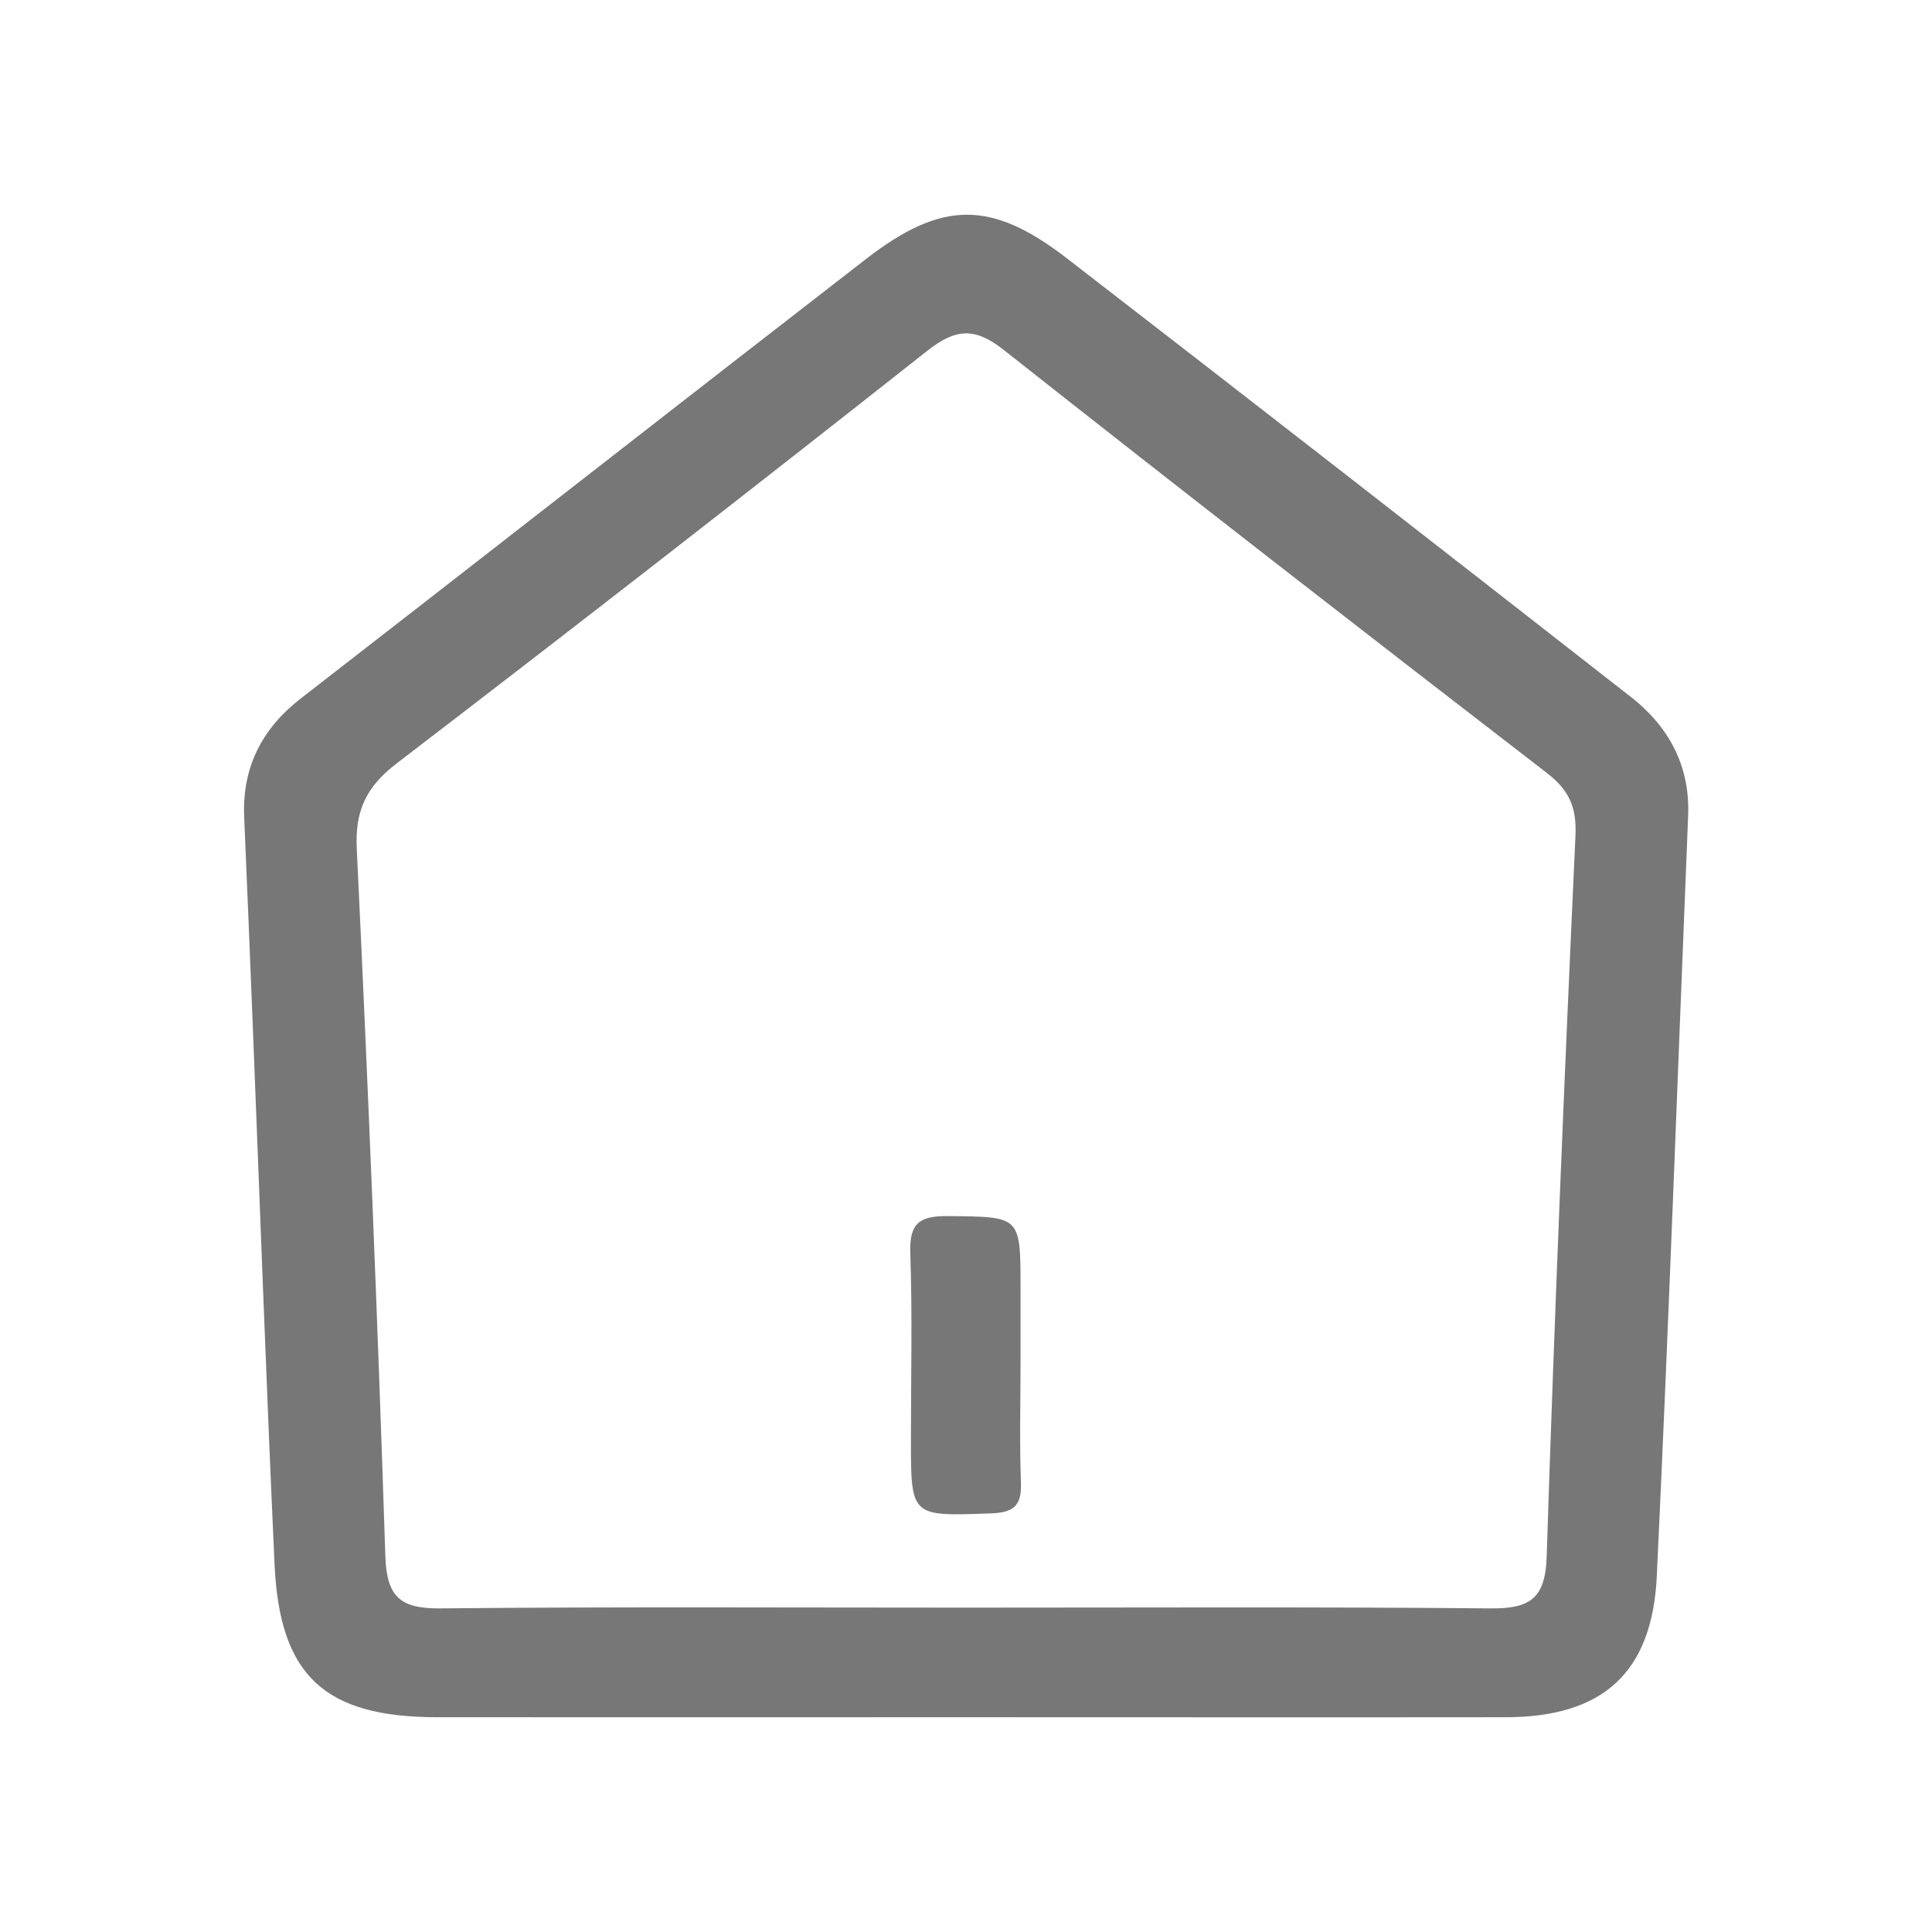 <svg width="18" height="18" viewBox="0 0 18 18" fill="none" xmlns="http://www.w3.org/2000/svg">
<g opacity="0.8" clip-path="url(#clip0_2019_66)">
<path d="M15.189 6.489C13.441 5.123 11.691 3.759 9.935 2.403C9.233 1.862 8.773 1.868 8.07 2.412C6.312 3.773 4.561 5.144 2.803 6.507C2.437 6.791 2.255 7.152 2.275 7.615C2.302 8.237 2.327 8.858 2.352 9.48C2.42 11.178 2.48 12.878 2.558 14.576C2.606 15.615 3.025 15.998 4.073 15.999C5.719 16 7.364 15.999 9.01 15.999C10.683 15.999 12.357 16.001 14.029 15.999C14.929 15.998 15.393 15.589 15.436 14.684C15.548 12.323 15.632 9.961 15.728 7.599C15.747 7.13 15.544 6.766 15.19 6.489L15.189 6.489ZM14.678 7.792C14.575 10.028 14.482 12.265 14.41 14.502C14.398 14.896 14.251 14.988 13.889 14.985C12.258 14.97 10.627 14.978 8.996 14.978C7.364 14.978 5.733 14.969 4.102 14.985C3.731 14.988 3.602 14.881 3.59 14.494C3.519 12.299 3.429 10.103 3.324 7.909C3.306 7.548 3.415 7.327 3.699 7.11C5.354 5.843 7 4.562 8.637 3.27C8.902 3.061 9.08 3.046 9.35 3.259C11.028 4.584 12.717 5.895 14.411 7.201C14.62 7.362 14.691 7.521 14.678 7.791V7.792Z" fill="#555555"/>
<path d="M9.508 12.699C9.508 13.071 9.498 13.444 9.512 13.814C9.52 14.03 9.443 14.093 9.229 14.1C8.486 14.126 8.487 14.135 8.487 13.41C8.487 12.831 8.501 12.252 8.481 11.674C8.472 11.4 8.562 11.328 8.828 11.33C9.508 11.337 9.508 11.324 9.508 11.997V12.699Z" fill="#555555"/>
</g>
<defs>
<clipPath id="clip0_2019_66">
<rect width="14" height="14" fill="white" transform="translate(2 2)"/>
</clipPath>
</defs>
</svg>
